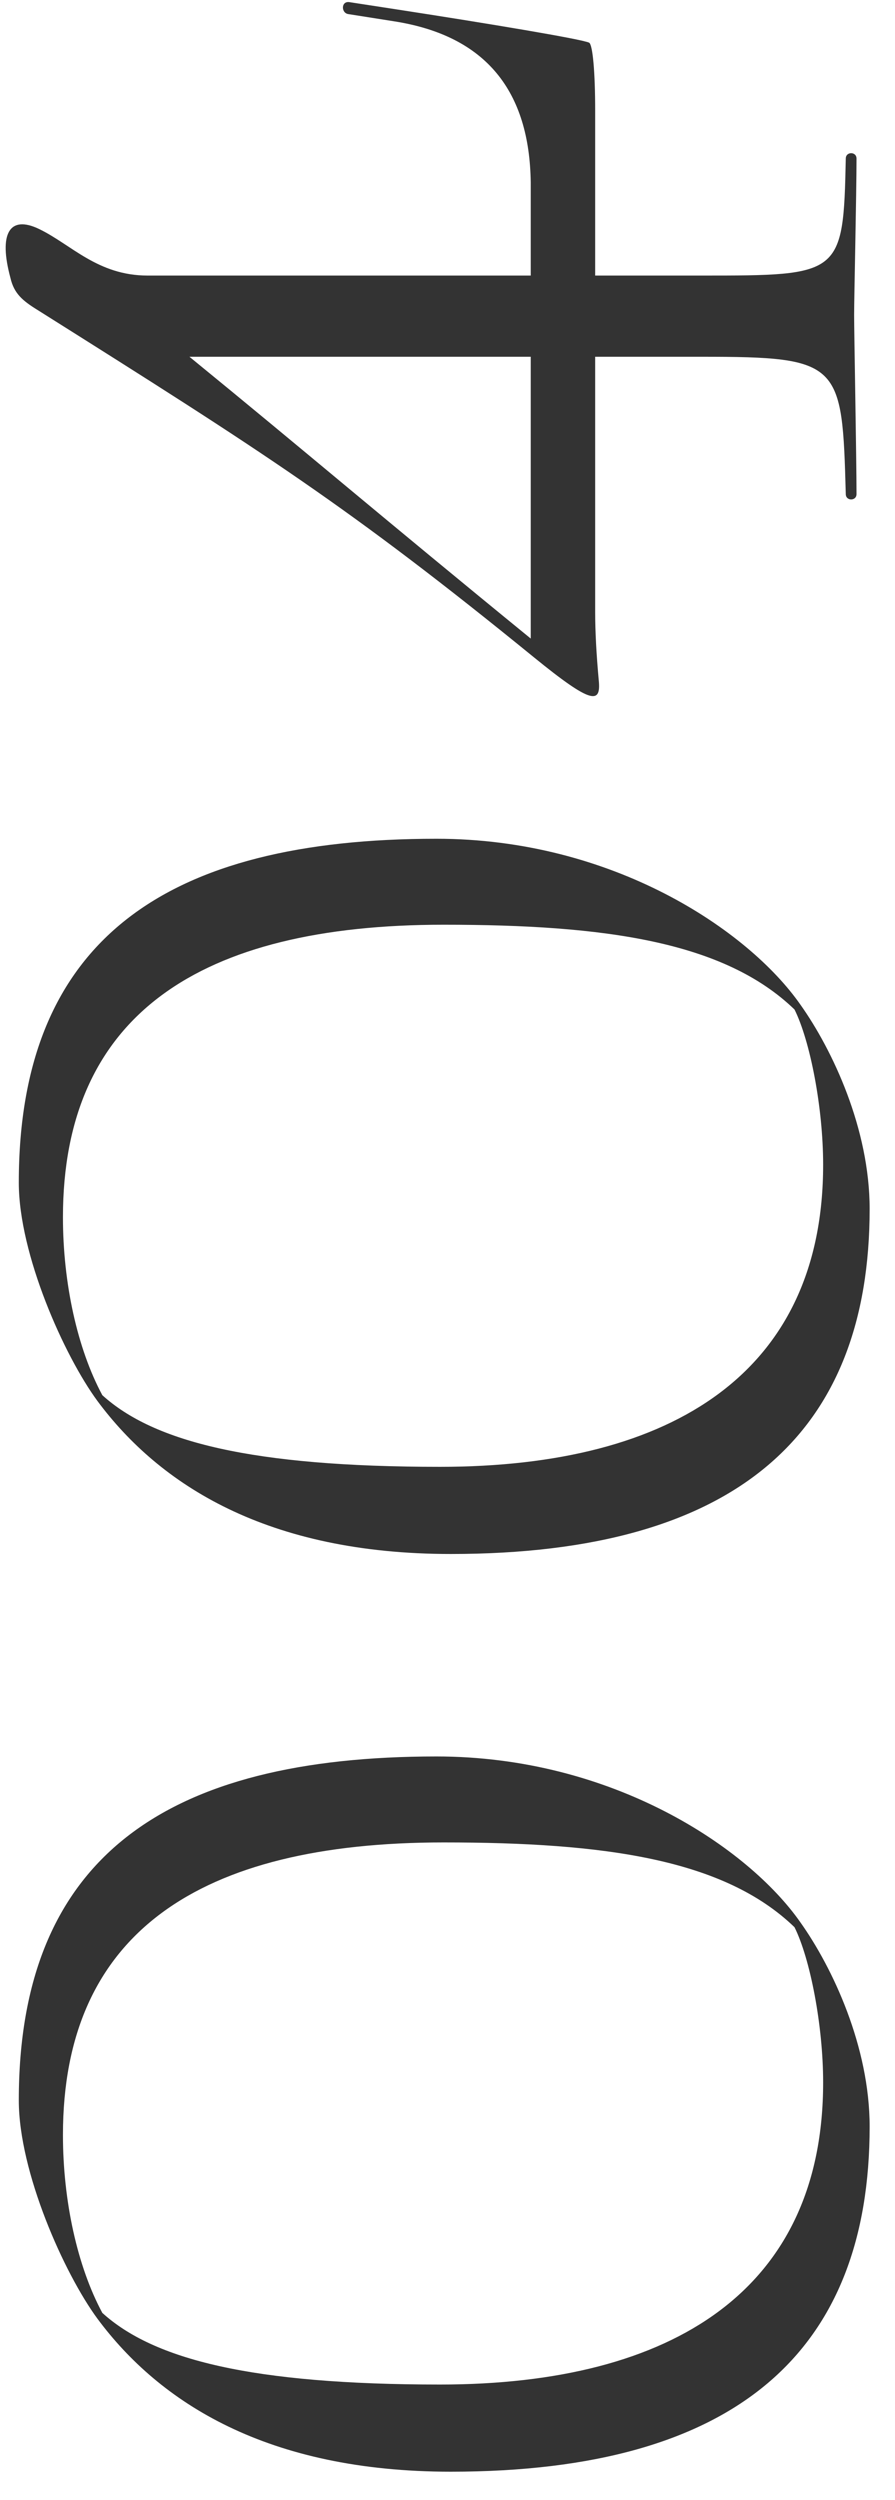 <svg width="24" height="67" viewBox="0 0 24 67" fill="none" xmlns="http://www.w3.org/2000/svg">
<path d="M23.32 56.992C23.32 62.976 19.8 66.24 12.088 66.24C7.16 66.24 4.28 64.384 2.616 62.144C1.72 60.928 0.504 58.208 0.504 56.288C0.504 49.76 4.472 47.072 11.704 47.072C16.409 47.072 20.056 49.504 21.465 51.52C22.328 52.736 23.32 54.848 23.32 56.992ZM22.073 55.808C22.073 54.272 21.721 52.48 21.305 51.648C19.416 49.824 16.216 49.376 11.896 49.376C5.336 49.376 1.688 51.808 1.688 57.216C1.688 58.976 2.072 60.736 2.744 61.984C4.12 63.232 6.744 63.904 11.8 63.904C18.073 63.904 22.073 61.344 22.073 55.808Z" fill="#333333"/>
<path d="M23.32 32.398C23.32 38.382 19.8 41.646 12.088 41.646C7.16 41.646 4.28 39.79 2.616 37.55C1.72 36.334 0.504 33.614 0.504 31.694C0.504 25.166 4.472 22.478 11.704 22.478C16.409 22.478 20.056 24.91 21.465 26.926C22.328 28.142 23.32 30.254 23.32 32.398ZM22.073 31.214C22.073 29.678 21.721 27.886 21.305 27.054C19.416 25.23 16.216 24.782 11.896 24.782C5.336 24.782 1.688 27.214 1.688 32.622C1.688 34.382 2.072 36.142 2.744 37.39C4.12 38.638 6.744 39.31 11.8 39.31C18.073 39.31 22.073 36.75 22.073 31.214Z" fill="#333333"/>
<path d="M14.232 7.385V4.889C14.2 2.457 13.049 0.953 10.553 0.569L9.336 0.377C9.144 0.345 9.144 0.025 9.368 0.057L10.617 0.249C13.113 0.633 15.608 1.049 15.8 1.145C15.896 1.209 15.96 1.945 15.96 2.969V7.385H18.808C22.552 7.385 22.616 7.385 22.68 4.249C22.68 4.057 22.968 4.057 22.968 4.249C22.968 5.177 22.904 7.961 22.904 8.441C22.904 8.921 22.968 12.313 22.968 13.241C22.968 13.433 22.68 13.433 22.68 13.241C22.584 9.721 22.552 9.561 18.808 9.561H15.96V16.409C15.96 16.921 15.992 17.529 16.056 18.233C16.12 18.873 15.864 18.873 14.329 17.625C9.336 13.561 7.064 12.121 1.016 8.313C0.6 8.057 0.376 7.865 0.28 7.449C-0.04 6.265 0.248 5.753 1.048 6.137C1.912 6.553 2.616 7.385 3.96 7.385H14.232ZM14.232 17.113V9.561H5.08C8.216 12.121 10.232 13.849 14.232 17.113Z" fill="#333333"/>
</svg>
